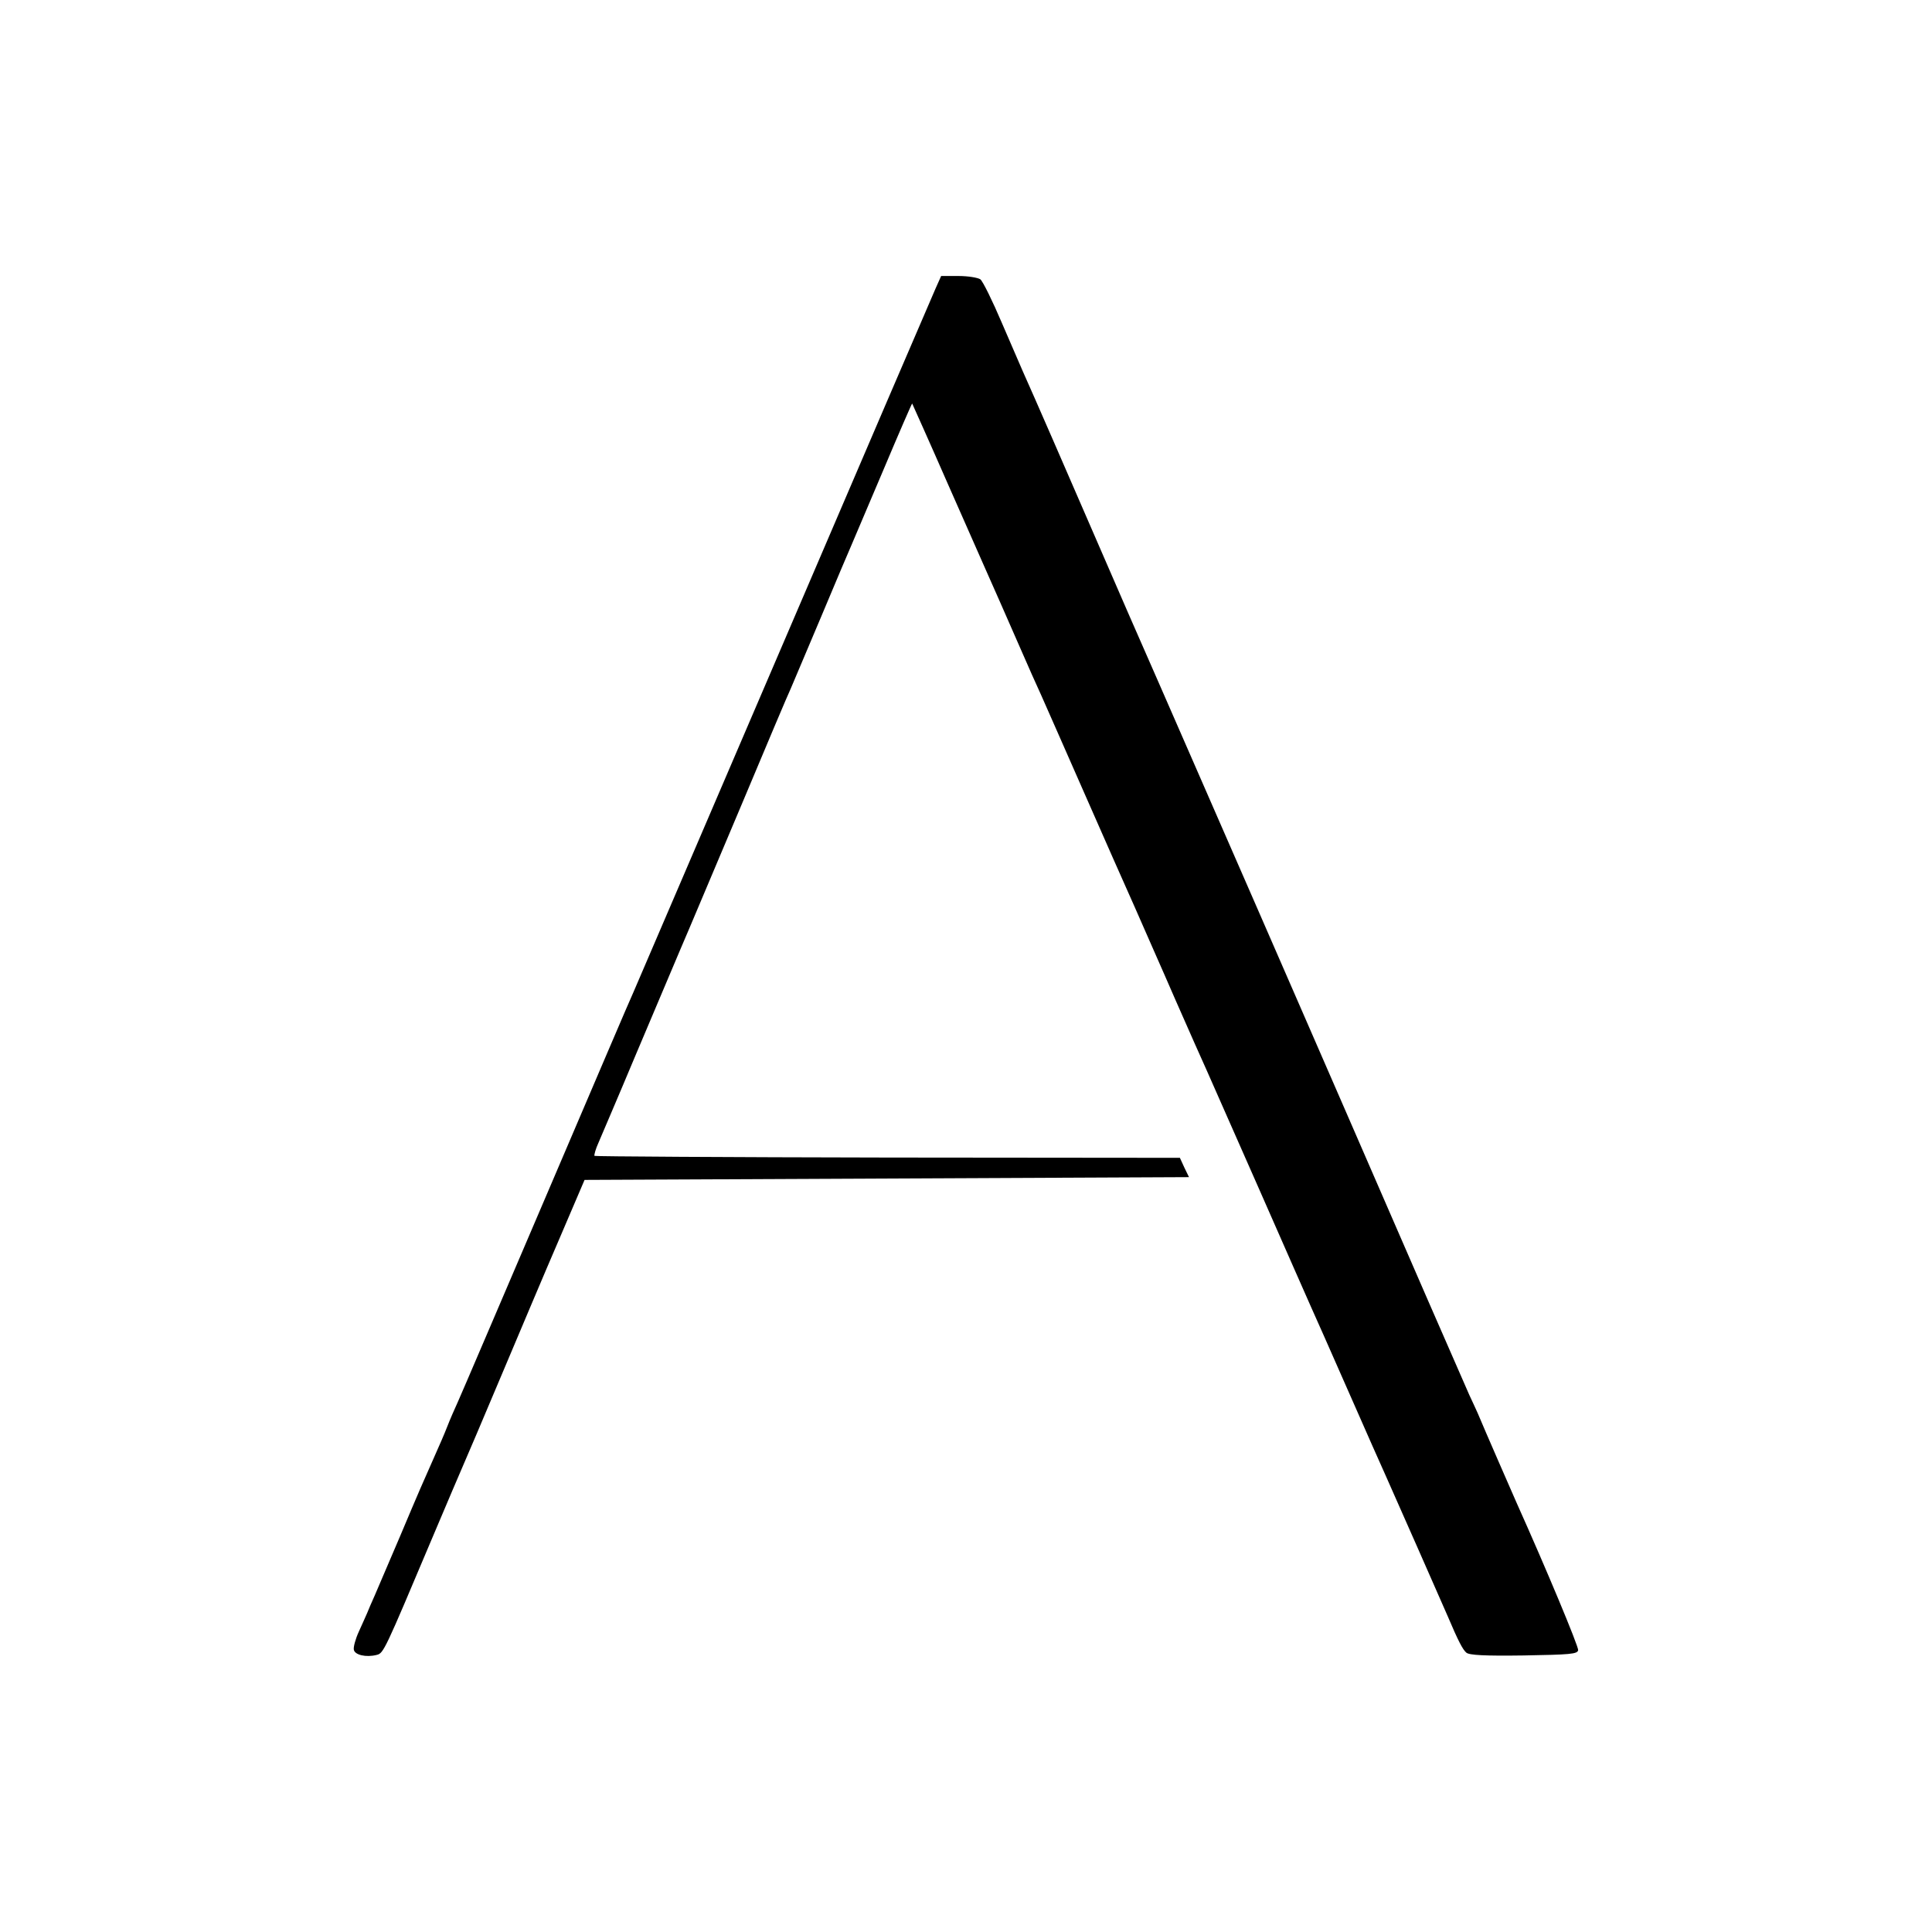 <?xml version="1.0" standalone="no"?>
<!DOCTYPE svg PUBLIC "-//W3C//DTD SVG 20010904//EN"
 "http://www.w3.org/TR/2001/REC-SVG-20010904/DTD/svg10.dtd">
<svg version="1.0" xmlns="http://www.w3.org/2000/svg"
 width="700pt" height="700pt" viewBox="0 0 700 700"
 preserveAspectRatio="xMidYMid meet">
<g transform="translate(0,700) scale(0.1,-0.1)"
fill="#000000" stroke="none">
<path d="M3389 5953 c-12 -27 -260 -604 -551 -1283 -291 -679 -536 -1248 -543
-1265 -8 -16 -149 -347 -315 -735 -166 -388 -310 -725 -321 -749 -11 -24 -29
-65 -39 -91 -10 -26 -29 -69 -41 -96 -47 -106 -60 -135 -129 -299 -40 -93 -81
-190 -92 -215 -11 -25 -24 -54 -28 -65 -5 -11 -18 -41 -30 -67 -12 -26 -20
-56 -18 -65 3 -19 44 -29 83 -19 25 6 29 16 200 421 54 127 105 248 115 270
10 22 71 166 136 320 65 154 159 377 210 495 l92 215 1095 5 1095 5 -17 35
-16 35 -1058 1 c-582 1 -1060 4 -1063 6 -2 3 4 25 15 49 10 24 70 163 131 309
62 146 136 321 165 390 30 69 128 303 220 520 91 217 172 409 180 425 7 17 57
134 110 260 53 127 103 244 110 260 7 17 59 139 116 273 56 133 103 241 104
240 1 -2 60 -133 130 -293 134 -304 168 -380 190 -430 7 -16 38 -86 68 -155
30 -69 66 -150 80 -180 13 -30 82 -185 152 -345 70 -159 154 -350 187 -423 32
-74 99 -224 147 -335 49 -111 100 -227 114 -257 13 -30 100 -226 192 -435 92
-209 175 -398 185 -420 10 -22 71 -159 135 -305 64 -146 125 -283 135 -305 26
-58 210 -475 225 -510 39 -92 55 -122 68 -133 11 -9 67 -12 208 -10 169 3 194
5 197 19 2 13 -117 298 -223 534 -14 32 -117 267 -141 325 -9 19 -22 49 -30
65 -7 17 -116 264 -240 550 -124 286 -286 657 -359 825 -73 168 -235 539 -360
825 -125 286 -235 538 -245 560 -10 22 -48 110 -85 195 -224 516 -265 610
-285 655 -31 69 -48 108 -120 275 -34 80 -69 151 -78 158 -9 6 -44 12 -79 12
l-63 0 -21 -47z"/>
</g>
</svg>
